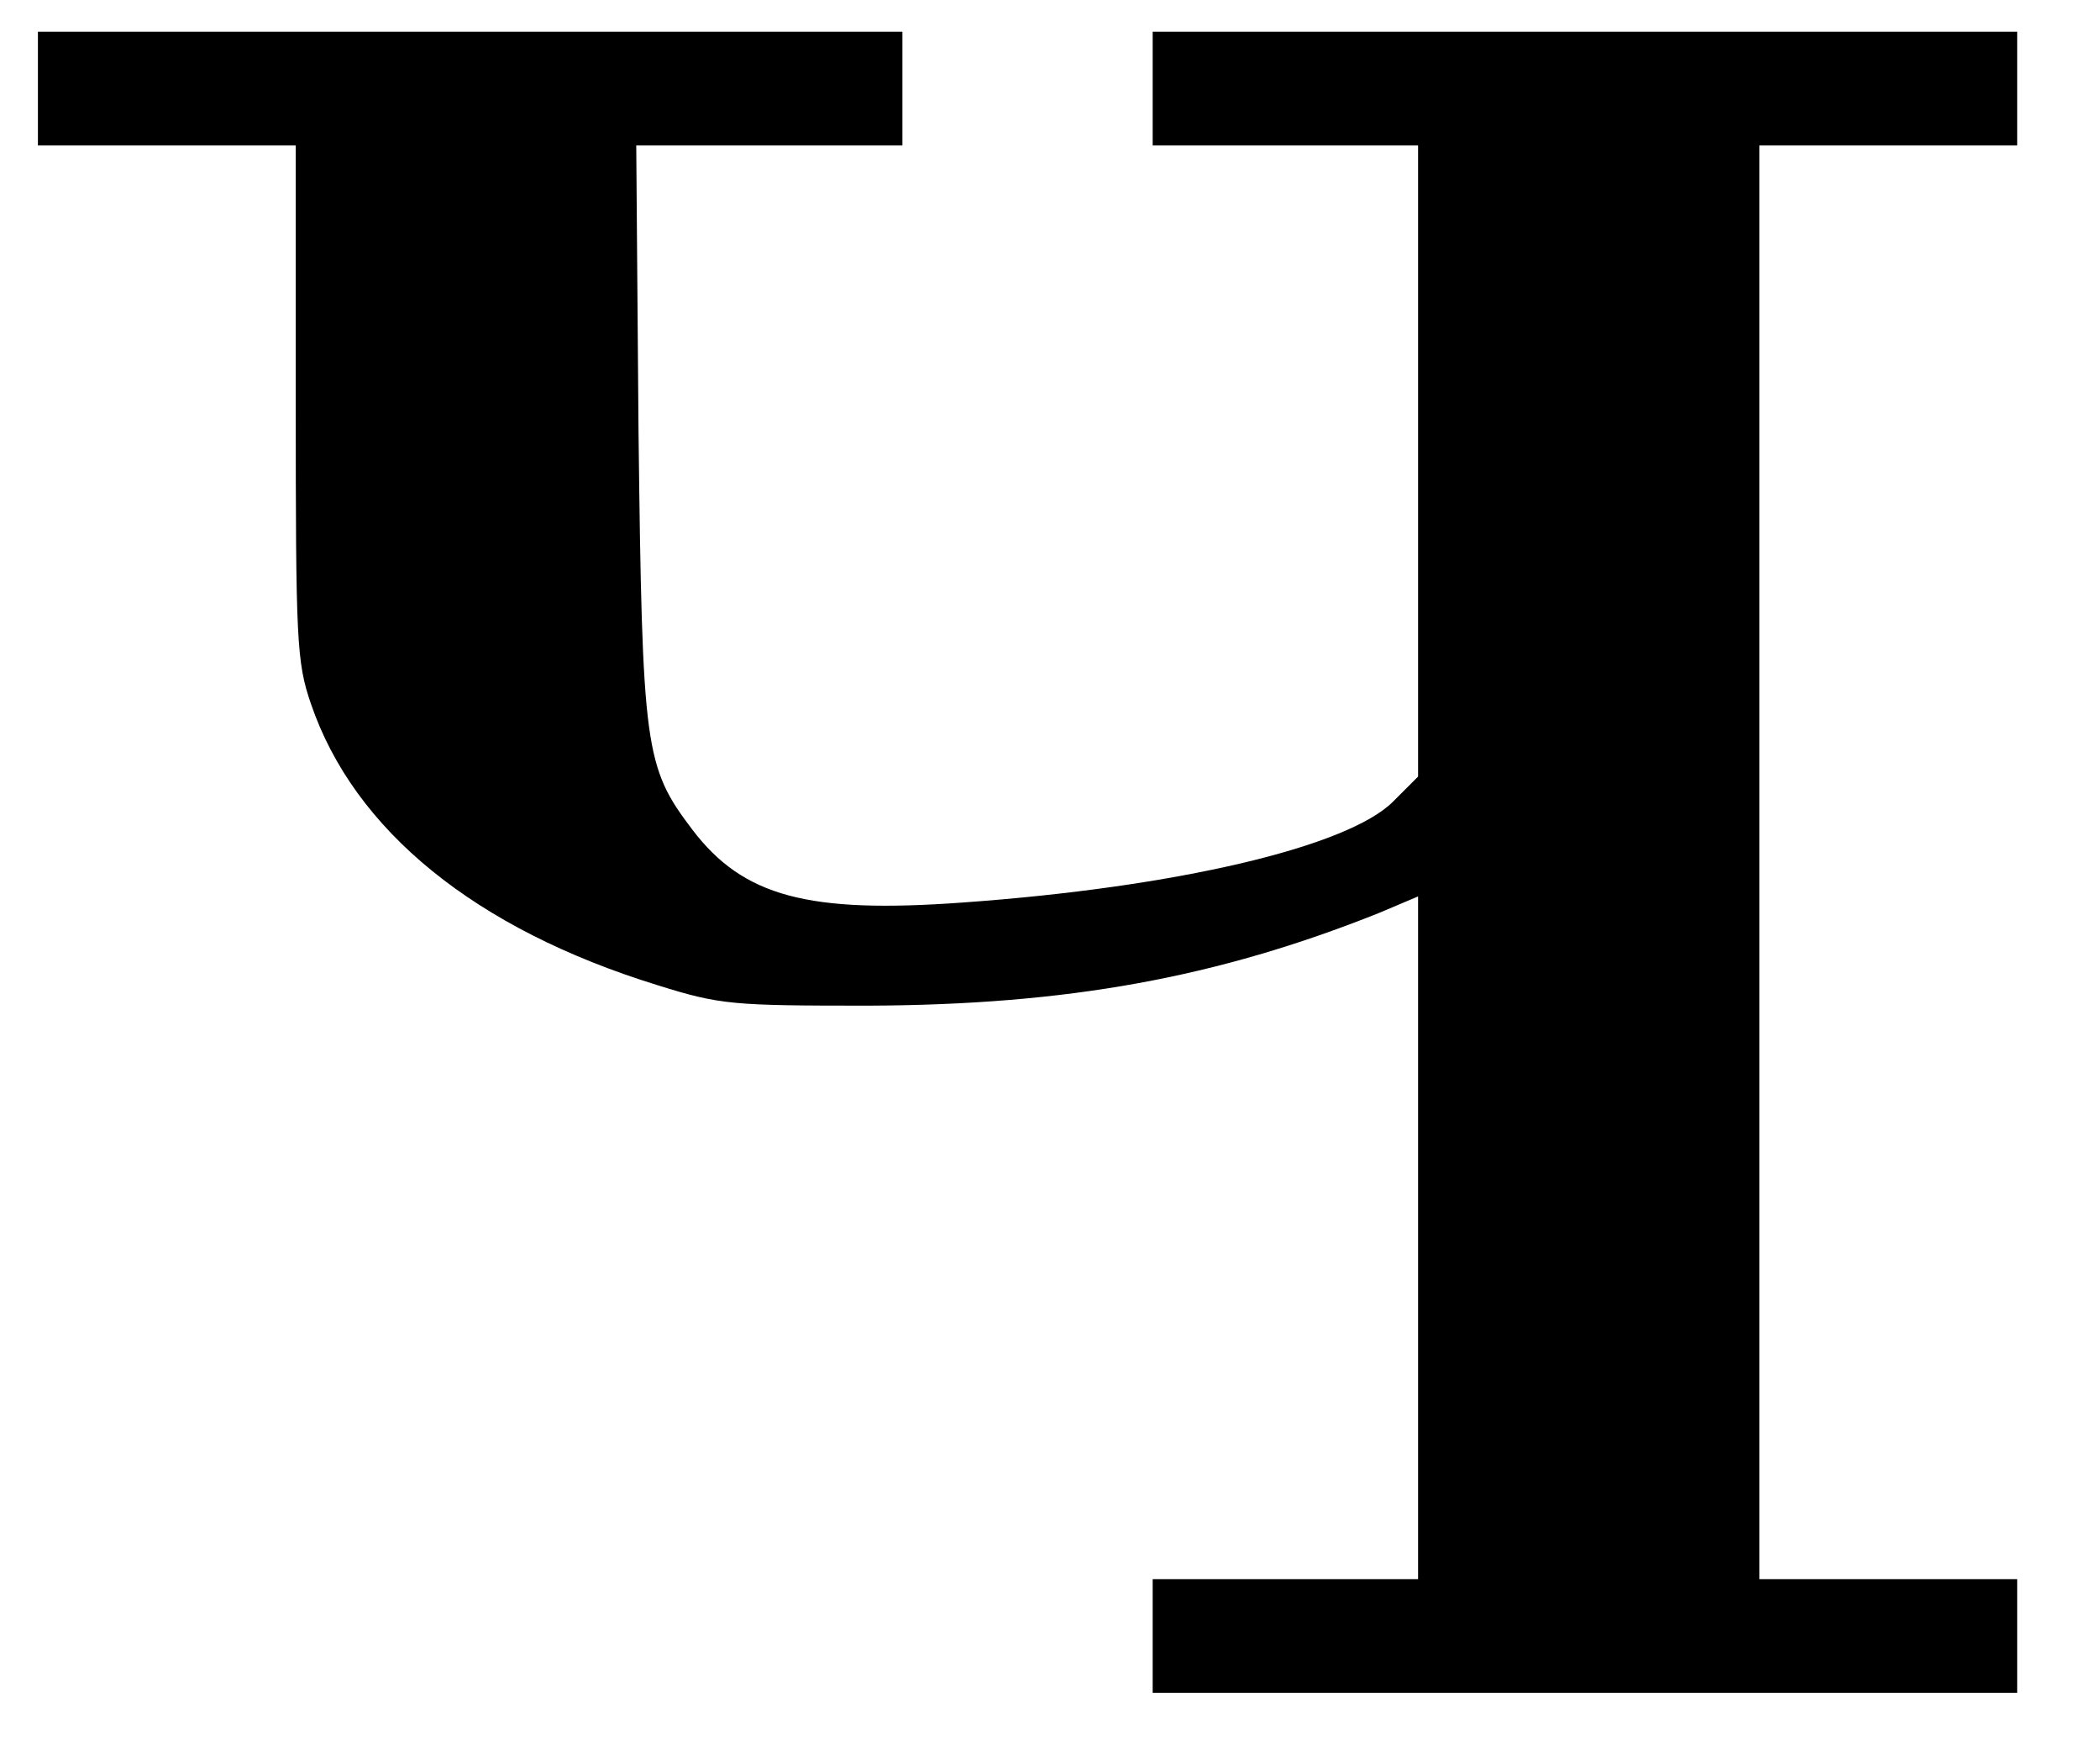 <?xml version="1.0" encoding="UTF-8"?>
<svg version="1.0" viewBox="0 0 468 389" xmlns="http://www.w3.org/2000/svg">
<g transform="translate(0 389) scale(.169 -.169)">
<path d="m50 2185v-75h340v-338c0-314 1-343 20-398 57-167 217-297 457-371 83-26 99-27 278-27 263 1 460 37 673 122l52 22v-900h-350v-150h1140v150h-340v1890h340v150h-1140v-150h350v-832l-33-33c-60-60-287-113-567-133-205-15-290 8-357 96-63 83-66 106-71 525l-3 377h351v150h-1140v-75z"/>
</g>
</svg>
